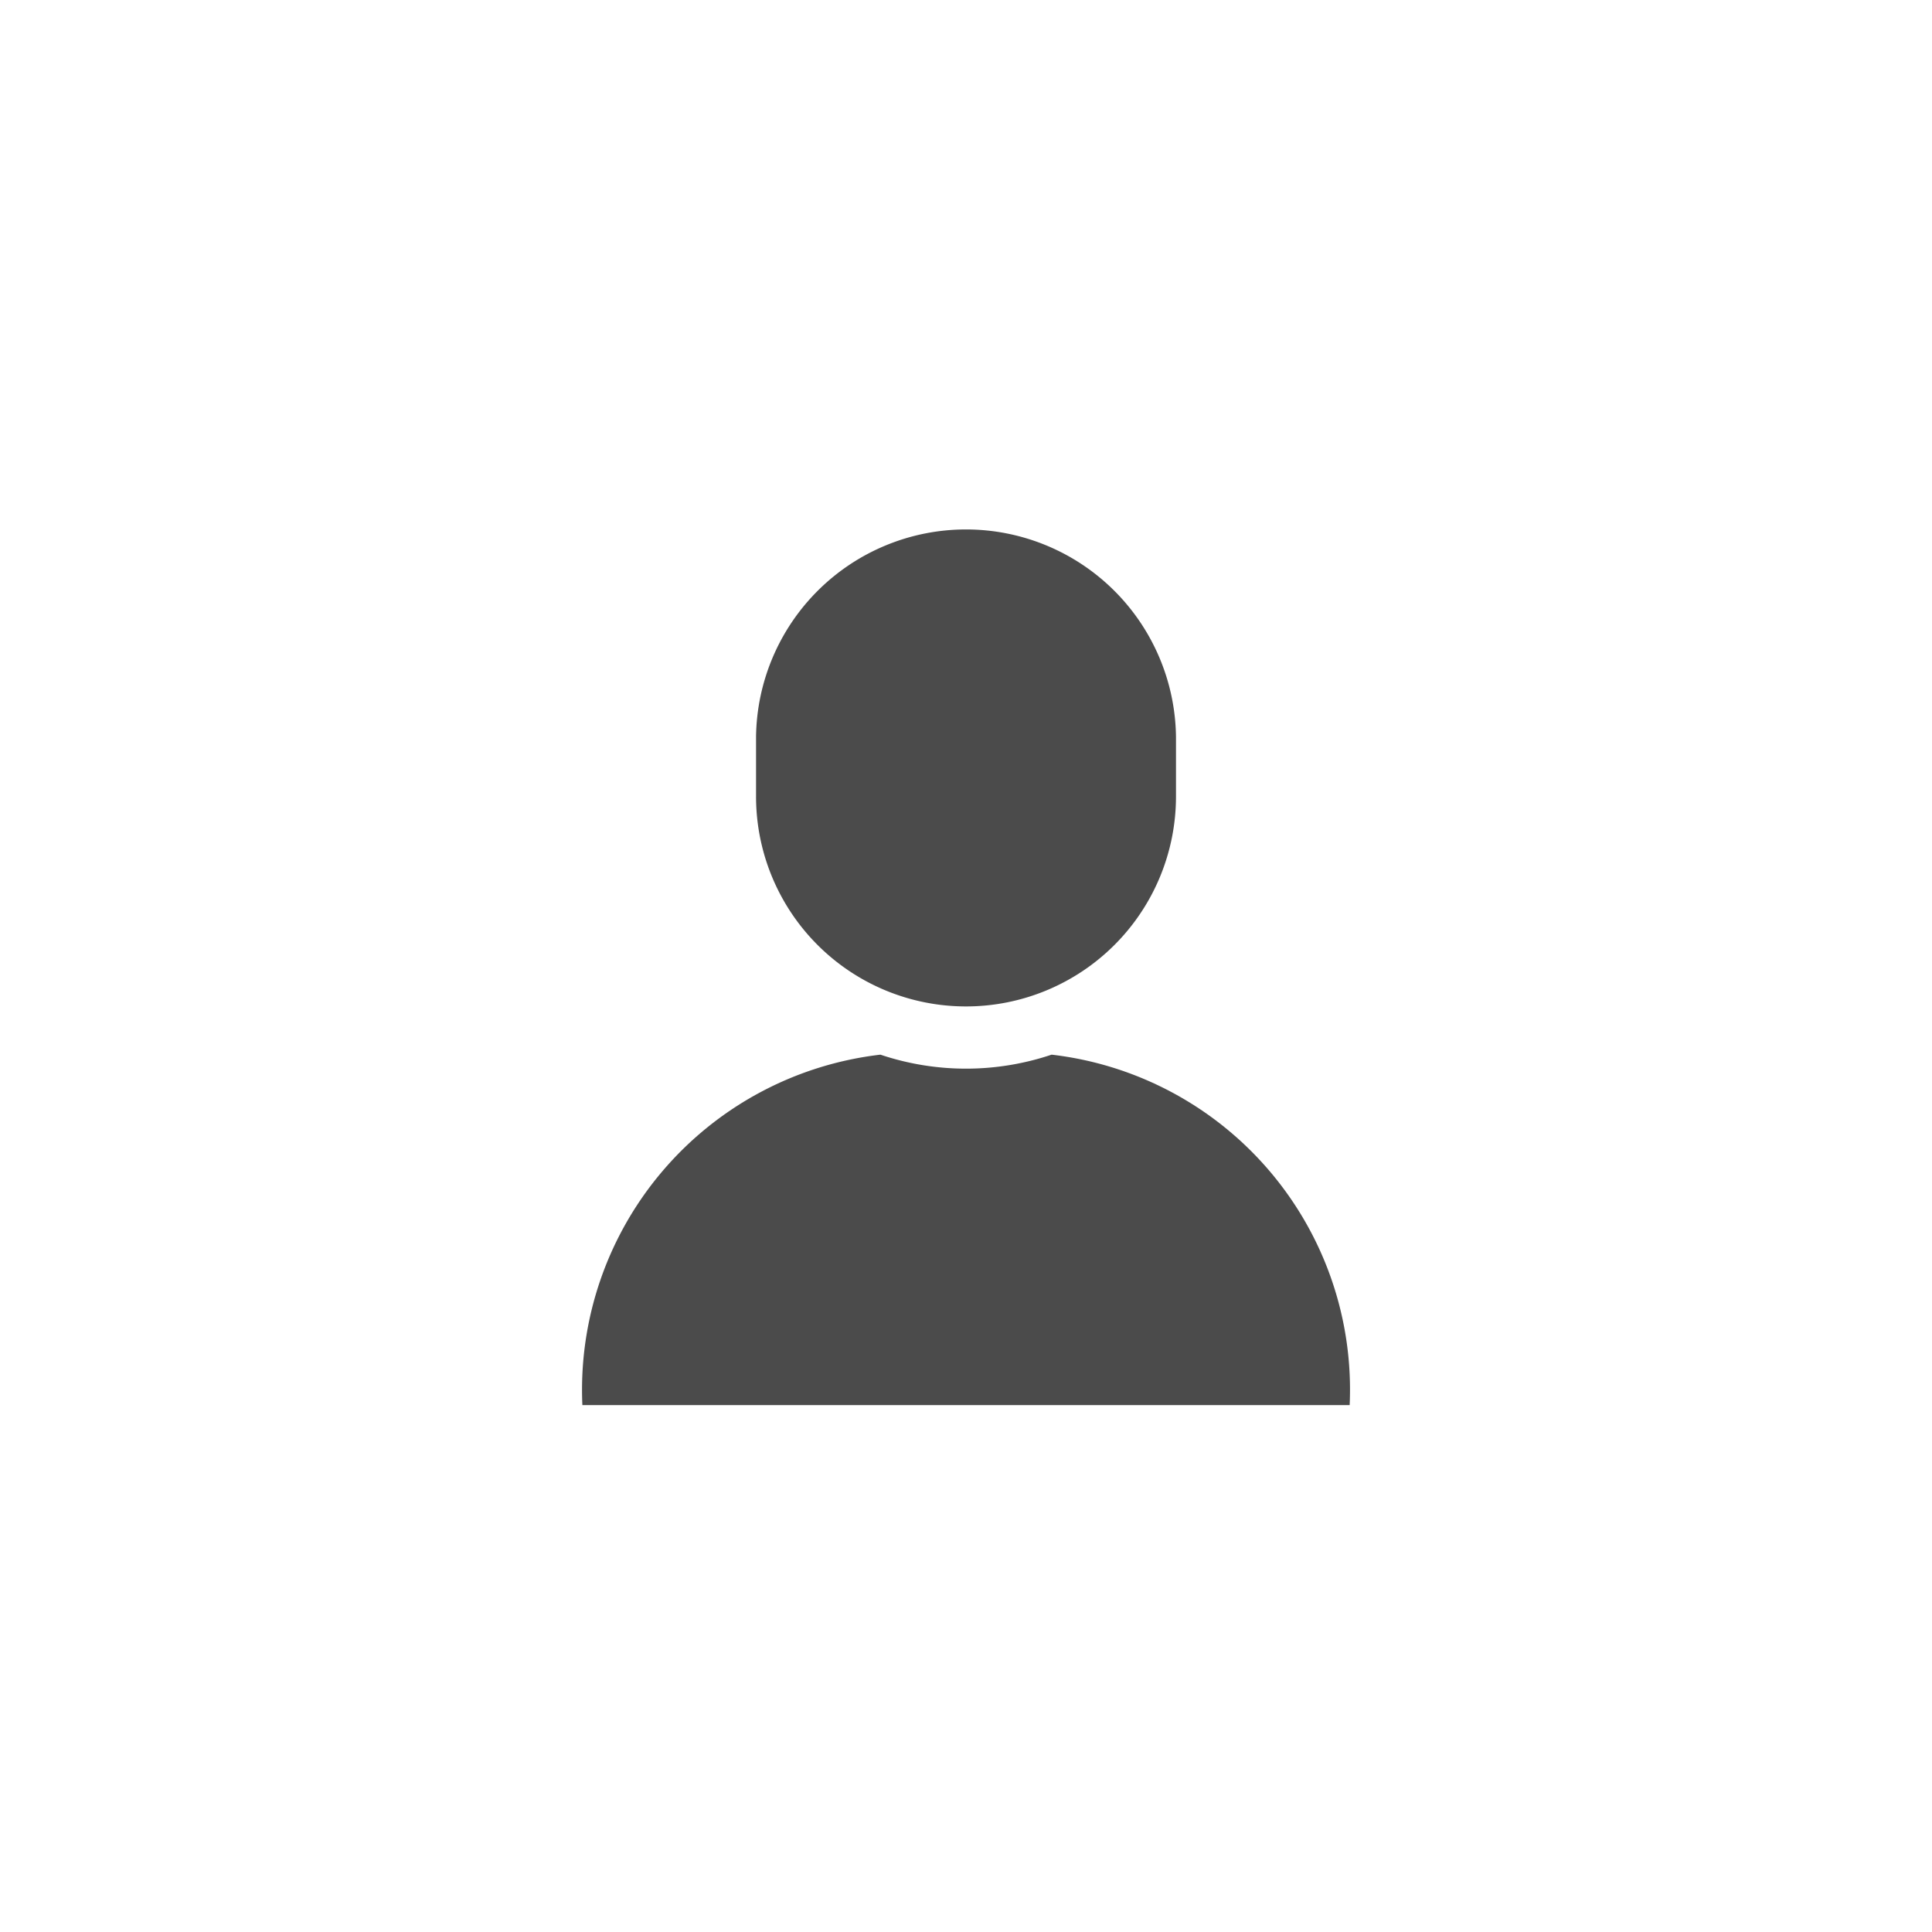 <svg xmlns="http://www.w3.org/2000/svg" width="55" height="55" viewBox="0 0 55 55">
  <g id="man" transform="translate(217 -230)">
    <rect id="rect" width="55" height="55" transform="translate(-217 230)" fill="rgba(255,255,255,0)"/>
    <path id="パス_1833" data-name="パス 1833" d="M45.689,307.693a7.651,7.651,0,0,1-4.873,0,9.605,9.605,0,0,0-8.485,9.976H54.174A9.6,9.6,0,0,0,45.689,307.693Z" transform="translate(-232.752 -47.669)" fill="#4b4b4b"/>
    <path id="パス_1834" data-name="パス 1834" d="M139.554,13.651a5.978,5.978,0,0,0,5.978-5.978v-1.7a5.978,5.978,0,0,0-11.955,0v1.7A5.977,5.977,0,0,0,139.554,13.651Z" transform="translate(-329.054 245)" fill="#4b4b4b"/>
  </g>
</svg>

